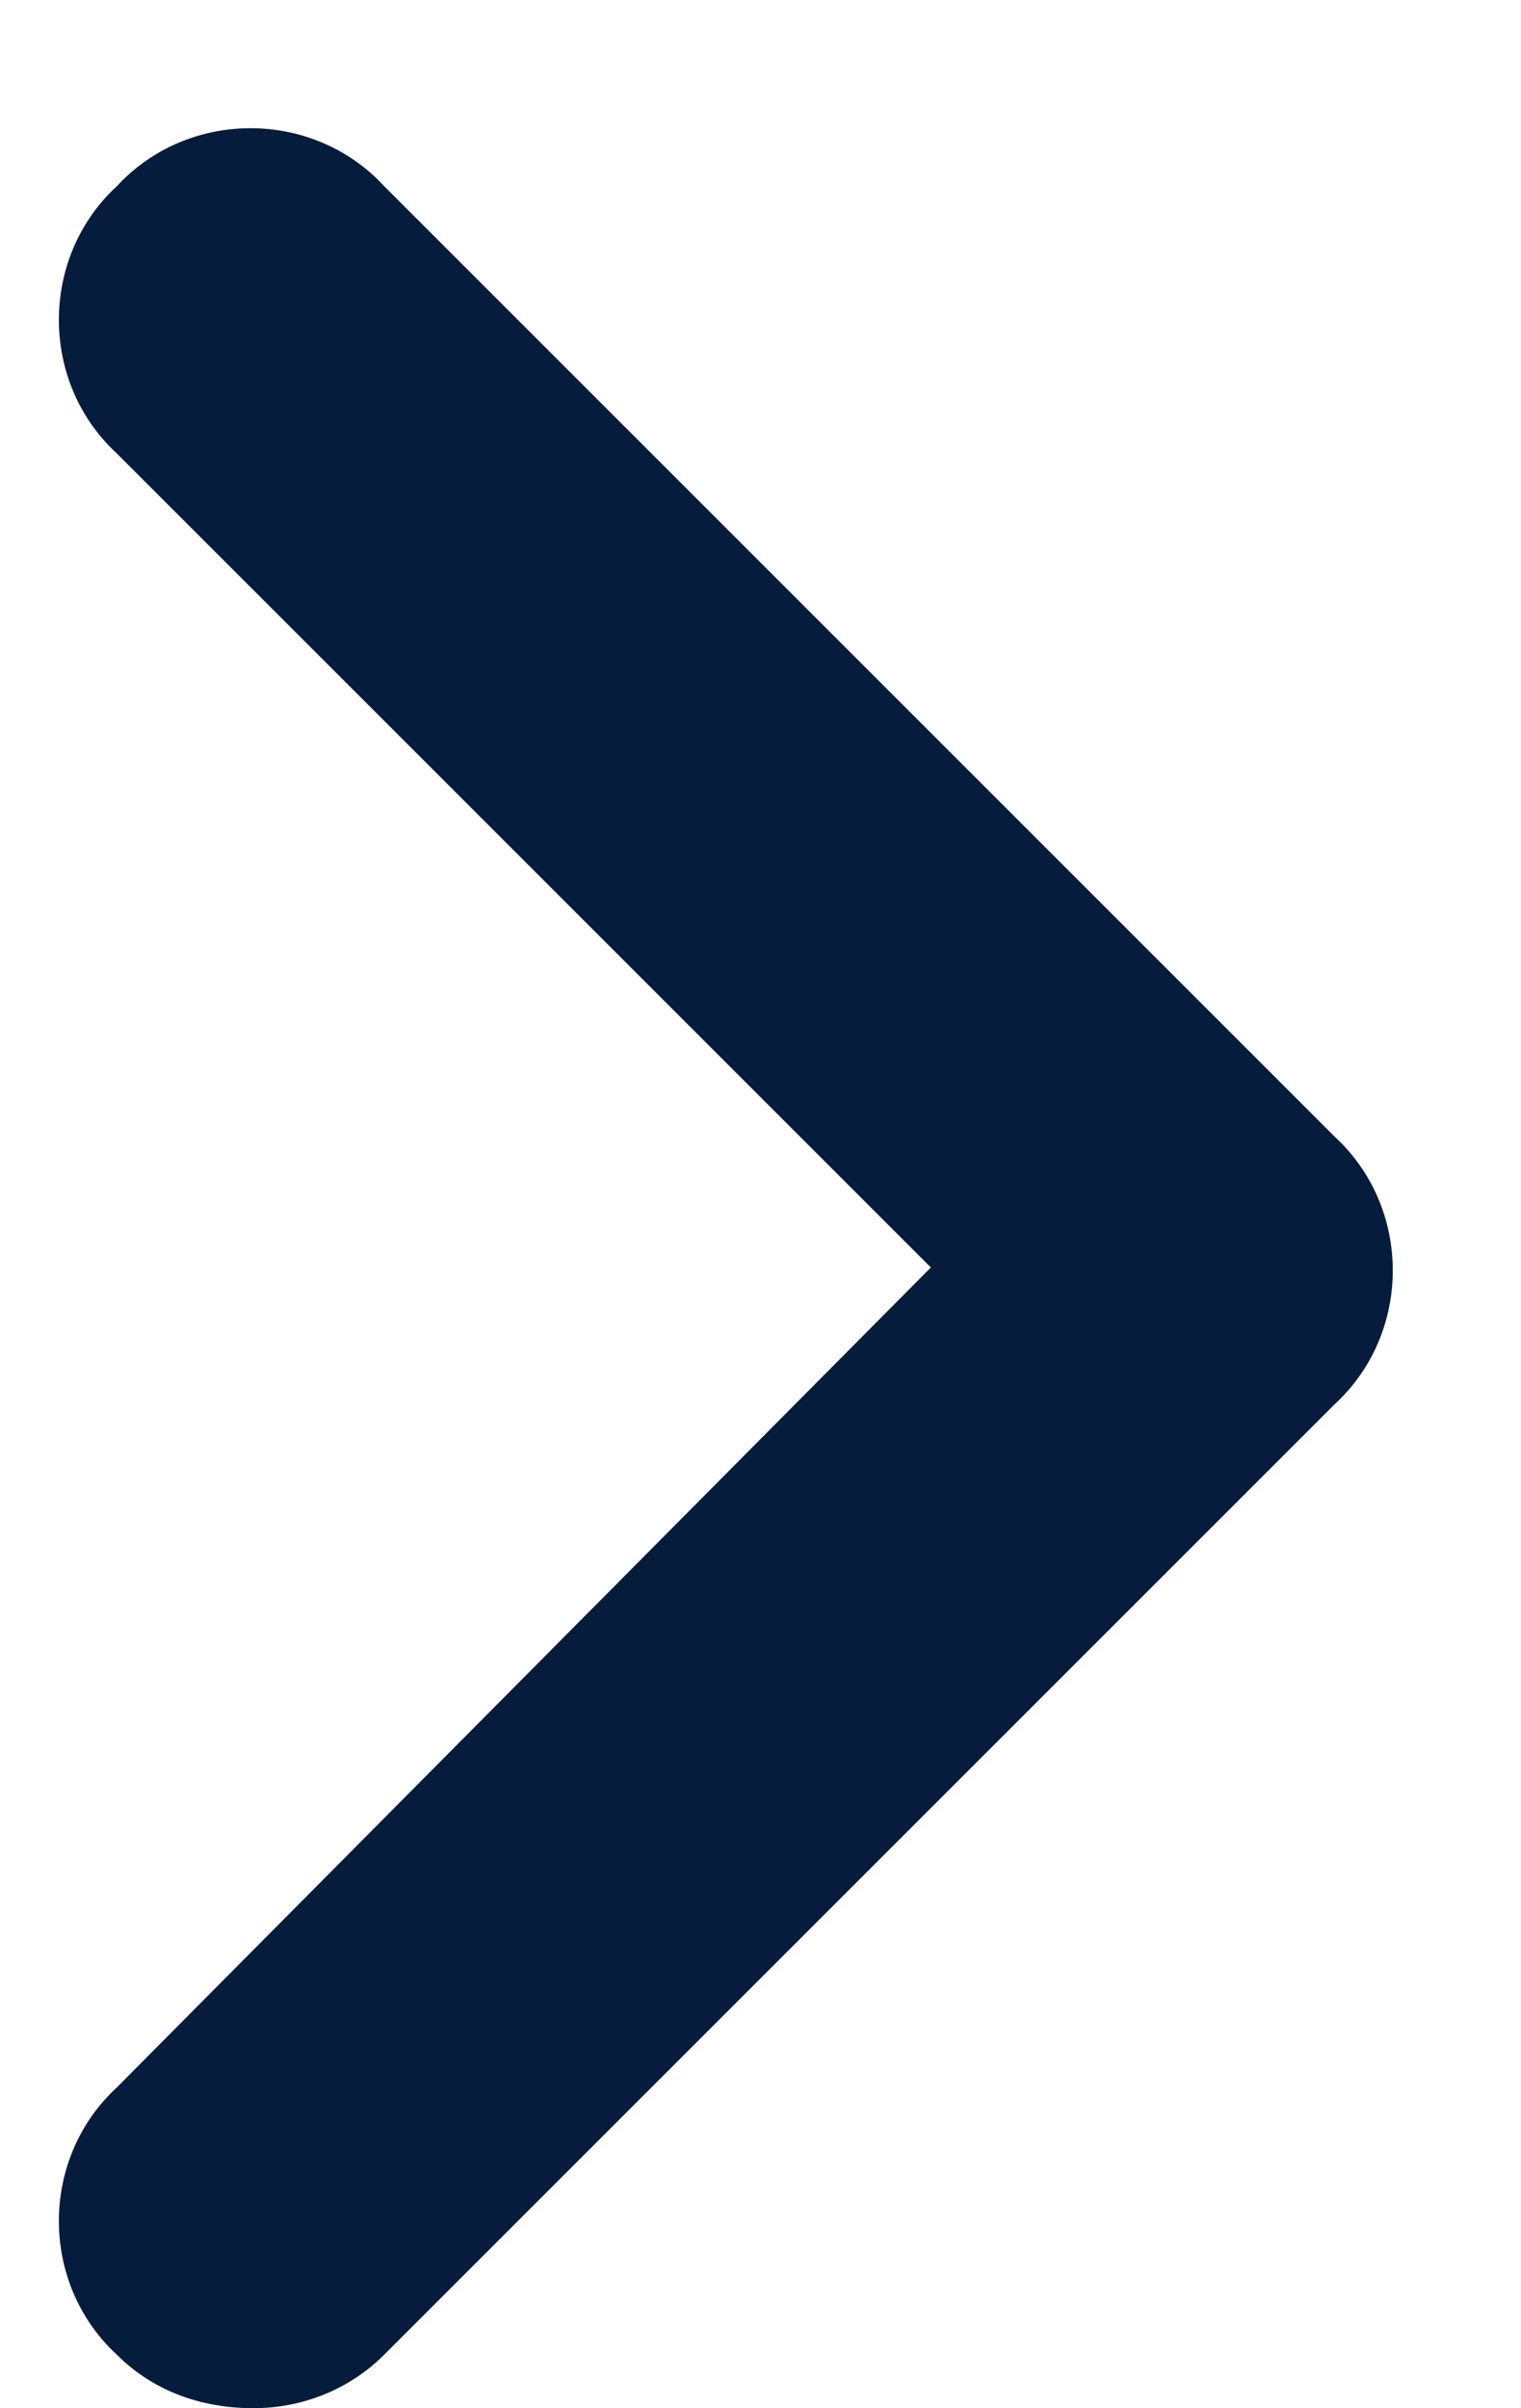 <svg width="12" height="19" viewBox="0 0 12 19" fill="none" xmlns="http://www.w3.org/2000/svg">
<path d="M2 19C1.578 19 1.203 18.859 0.922 18.578C0.312 18.016 0.312 17.031 0.922 16.469L7.344 10L0.922 3.578C0.312 3.016 0.312 2.031 0.922 1.469C1.484 0.859 2.469 0.859 3.031 1.469L10.531 8.969C11.141 9.531 11.141 10.516 10.531 11.078L3.031 18.578C2.75 18.859 2.375 19 2 19Z" fill="#061C3D"/>
</svg>
